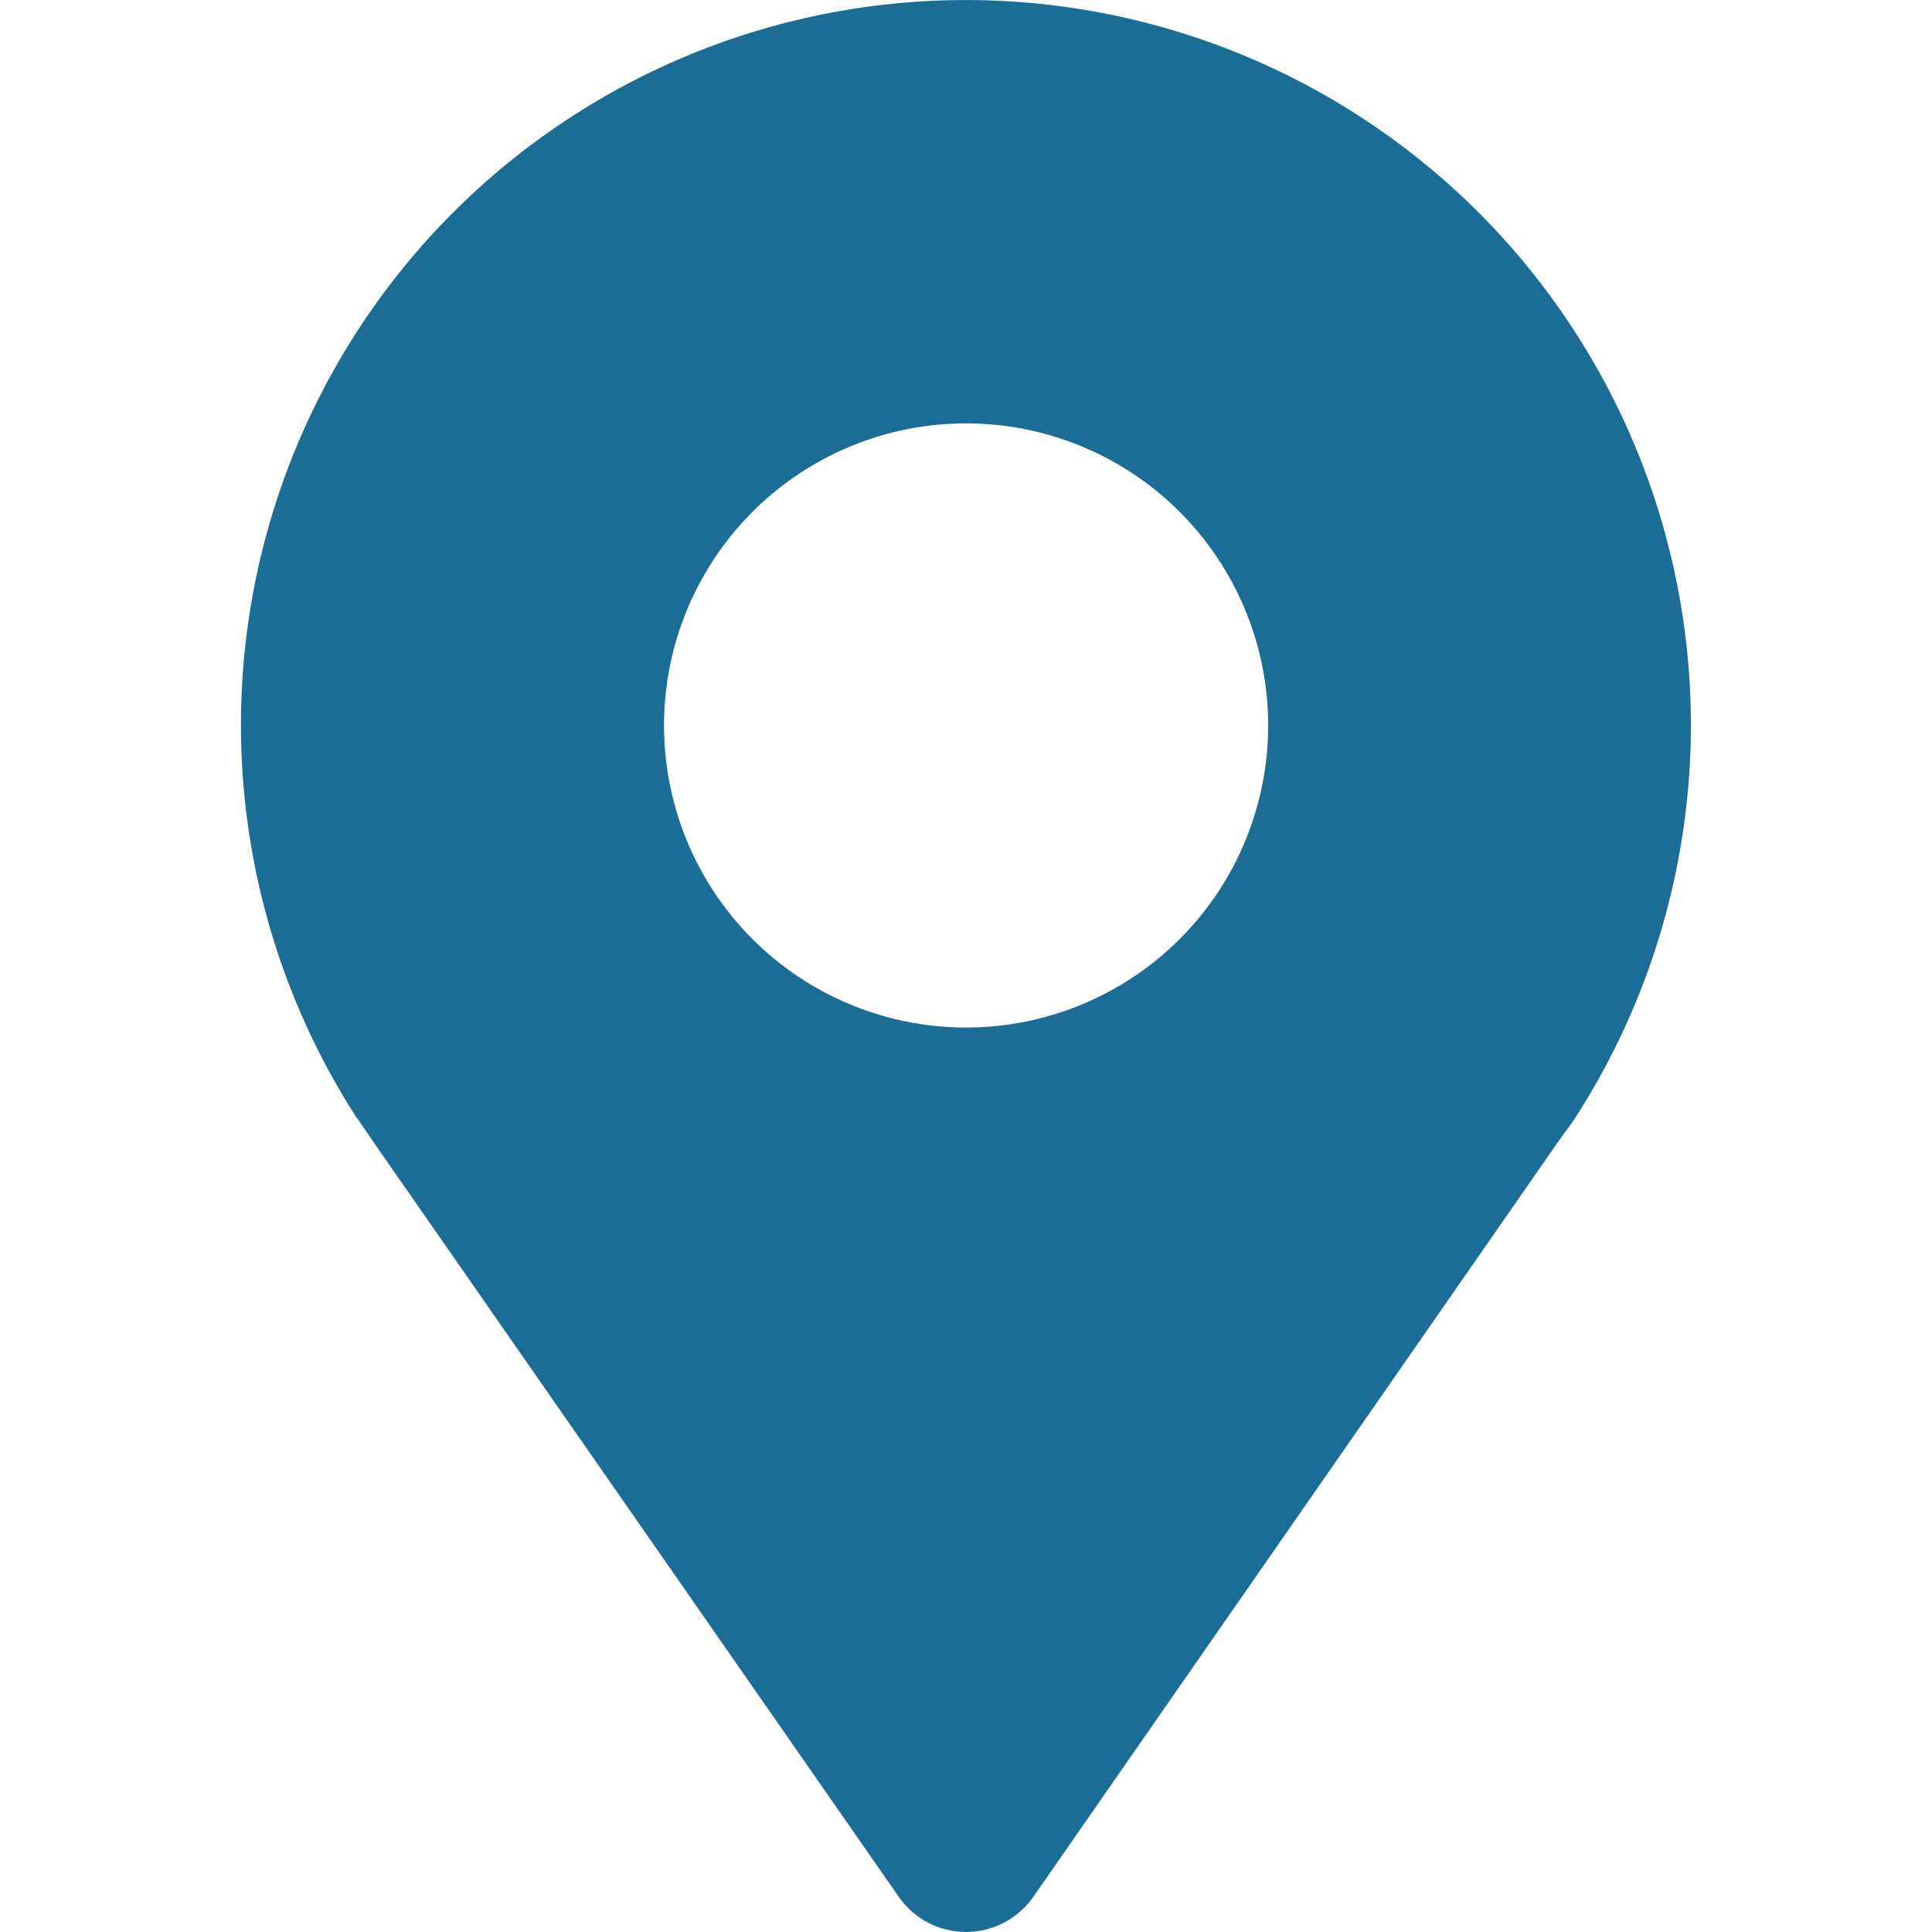 <?xml version="1.0" encoding="UTF-8"?>
<svg xmlns="http://www.w3.org/2000/svg" viewBox="0 0 20 20">
  <path fill="#1B6D96" d="m3.693 11.569.037.054c.046.069.094.135.142.208l5.432 7.805a.849.849 0 0 0 1.393 0l5.42-7.798c.052-.073.102-.144.152-.209l.033-.05a7.504 7.504 0 0 0-2.229-10.376A7.504 7.504 0 0 0 3.697 11.579l-.004-.01Zm6.308-7.186a3.127 3.127 0 1 1 0 6.254 3.127 3.127 0 0 1 0-6.254Z"></path>
</svg>
